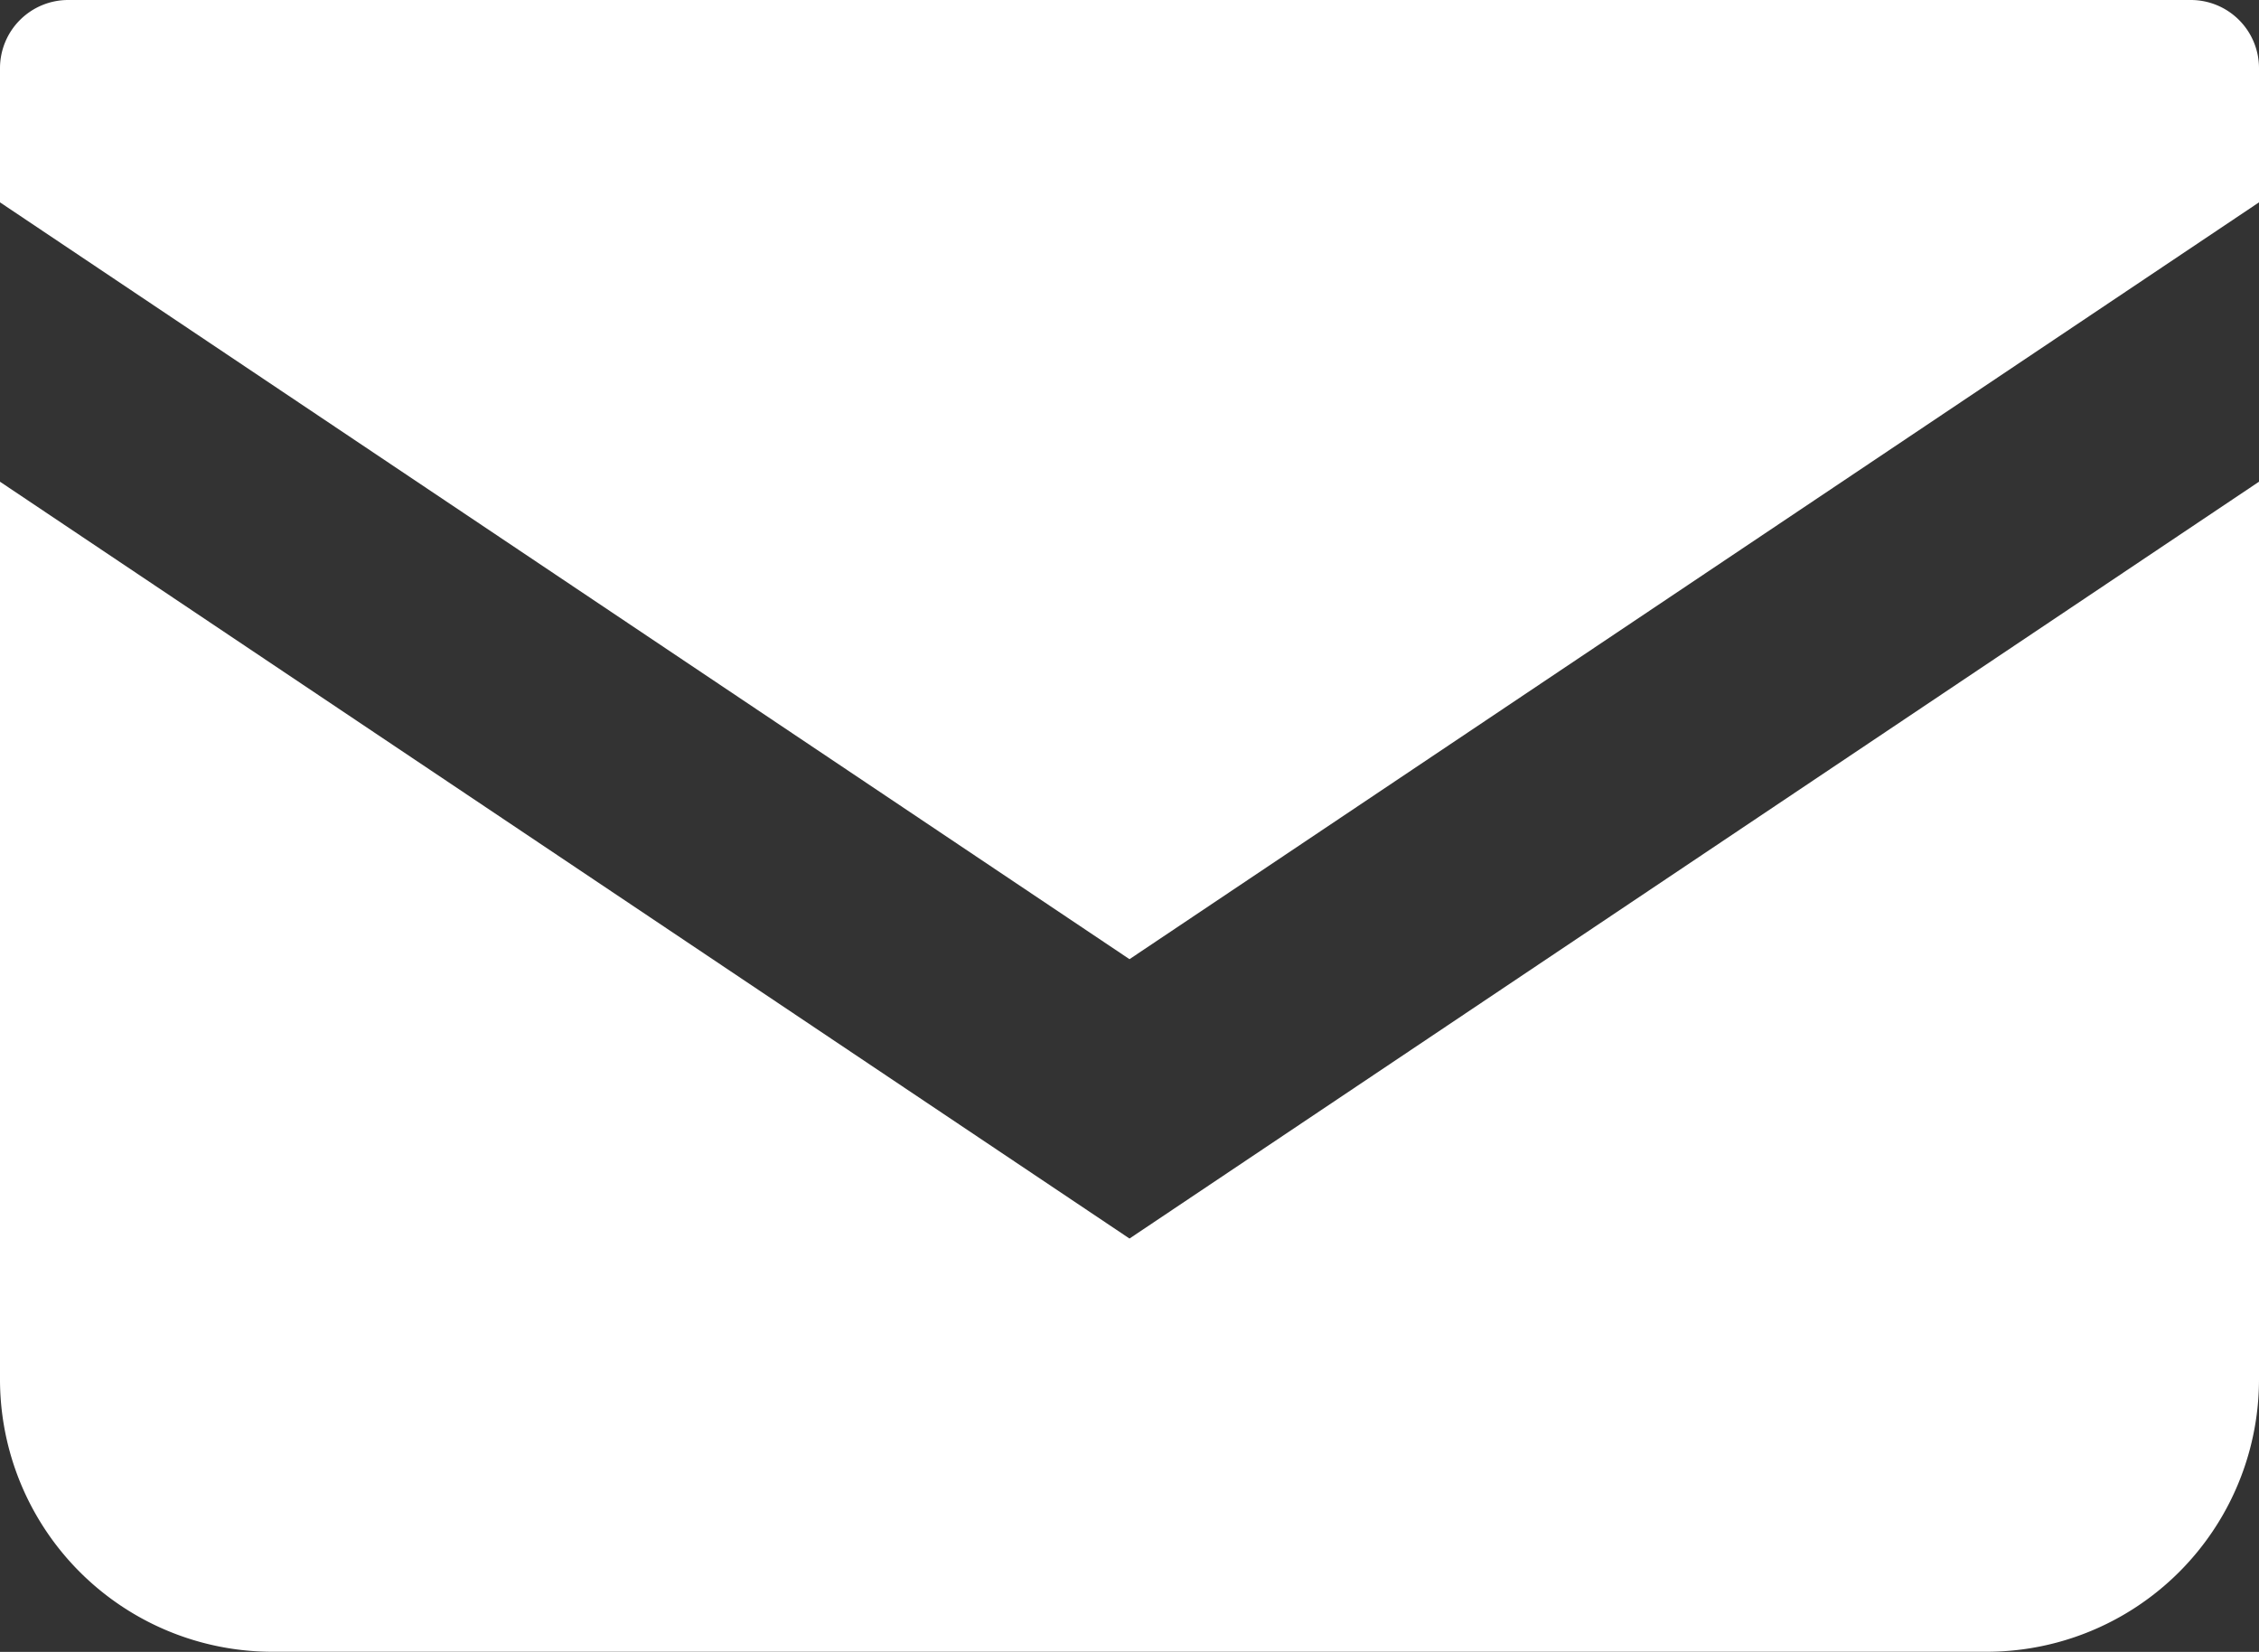 <svg xmlns="http://www.w3.org/2000/svg" width="23.882" height="17.461"><rect width="100%" height="100%" fill="#333333" stroke="none"/><g fill="#fff"><path data-name="Path 1" d="M23.162 0H.72A.721.721 0 000 .721v1.418l11.941 8 11.941-8V.721a.721.721 0 00-.72-.721z"/><path data-name="Path 2" d="M0 5.092v9.487a2.88 2.88 0 002.882 2.881H21a2.88 2.88 0 002.882-2.881V5.092l-11.941 8z"/></g></svg>